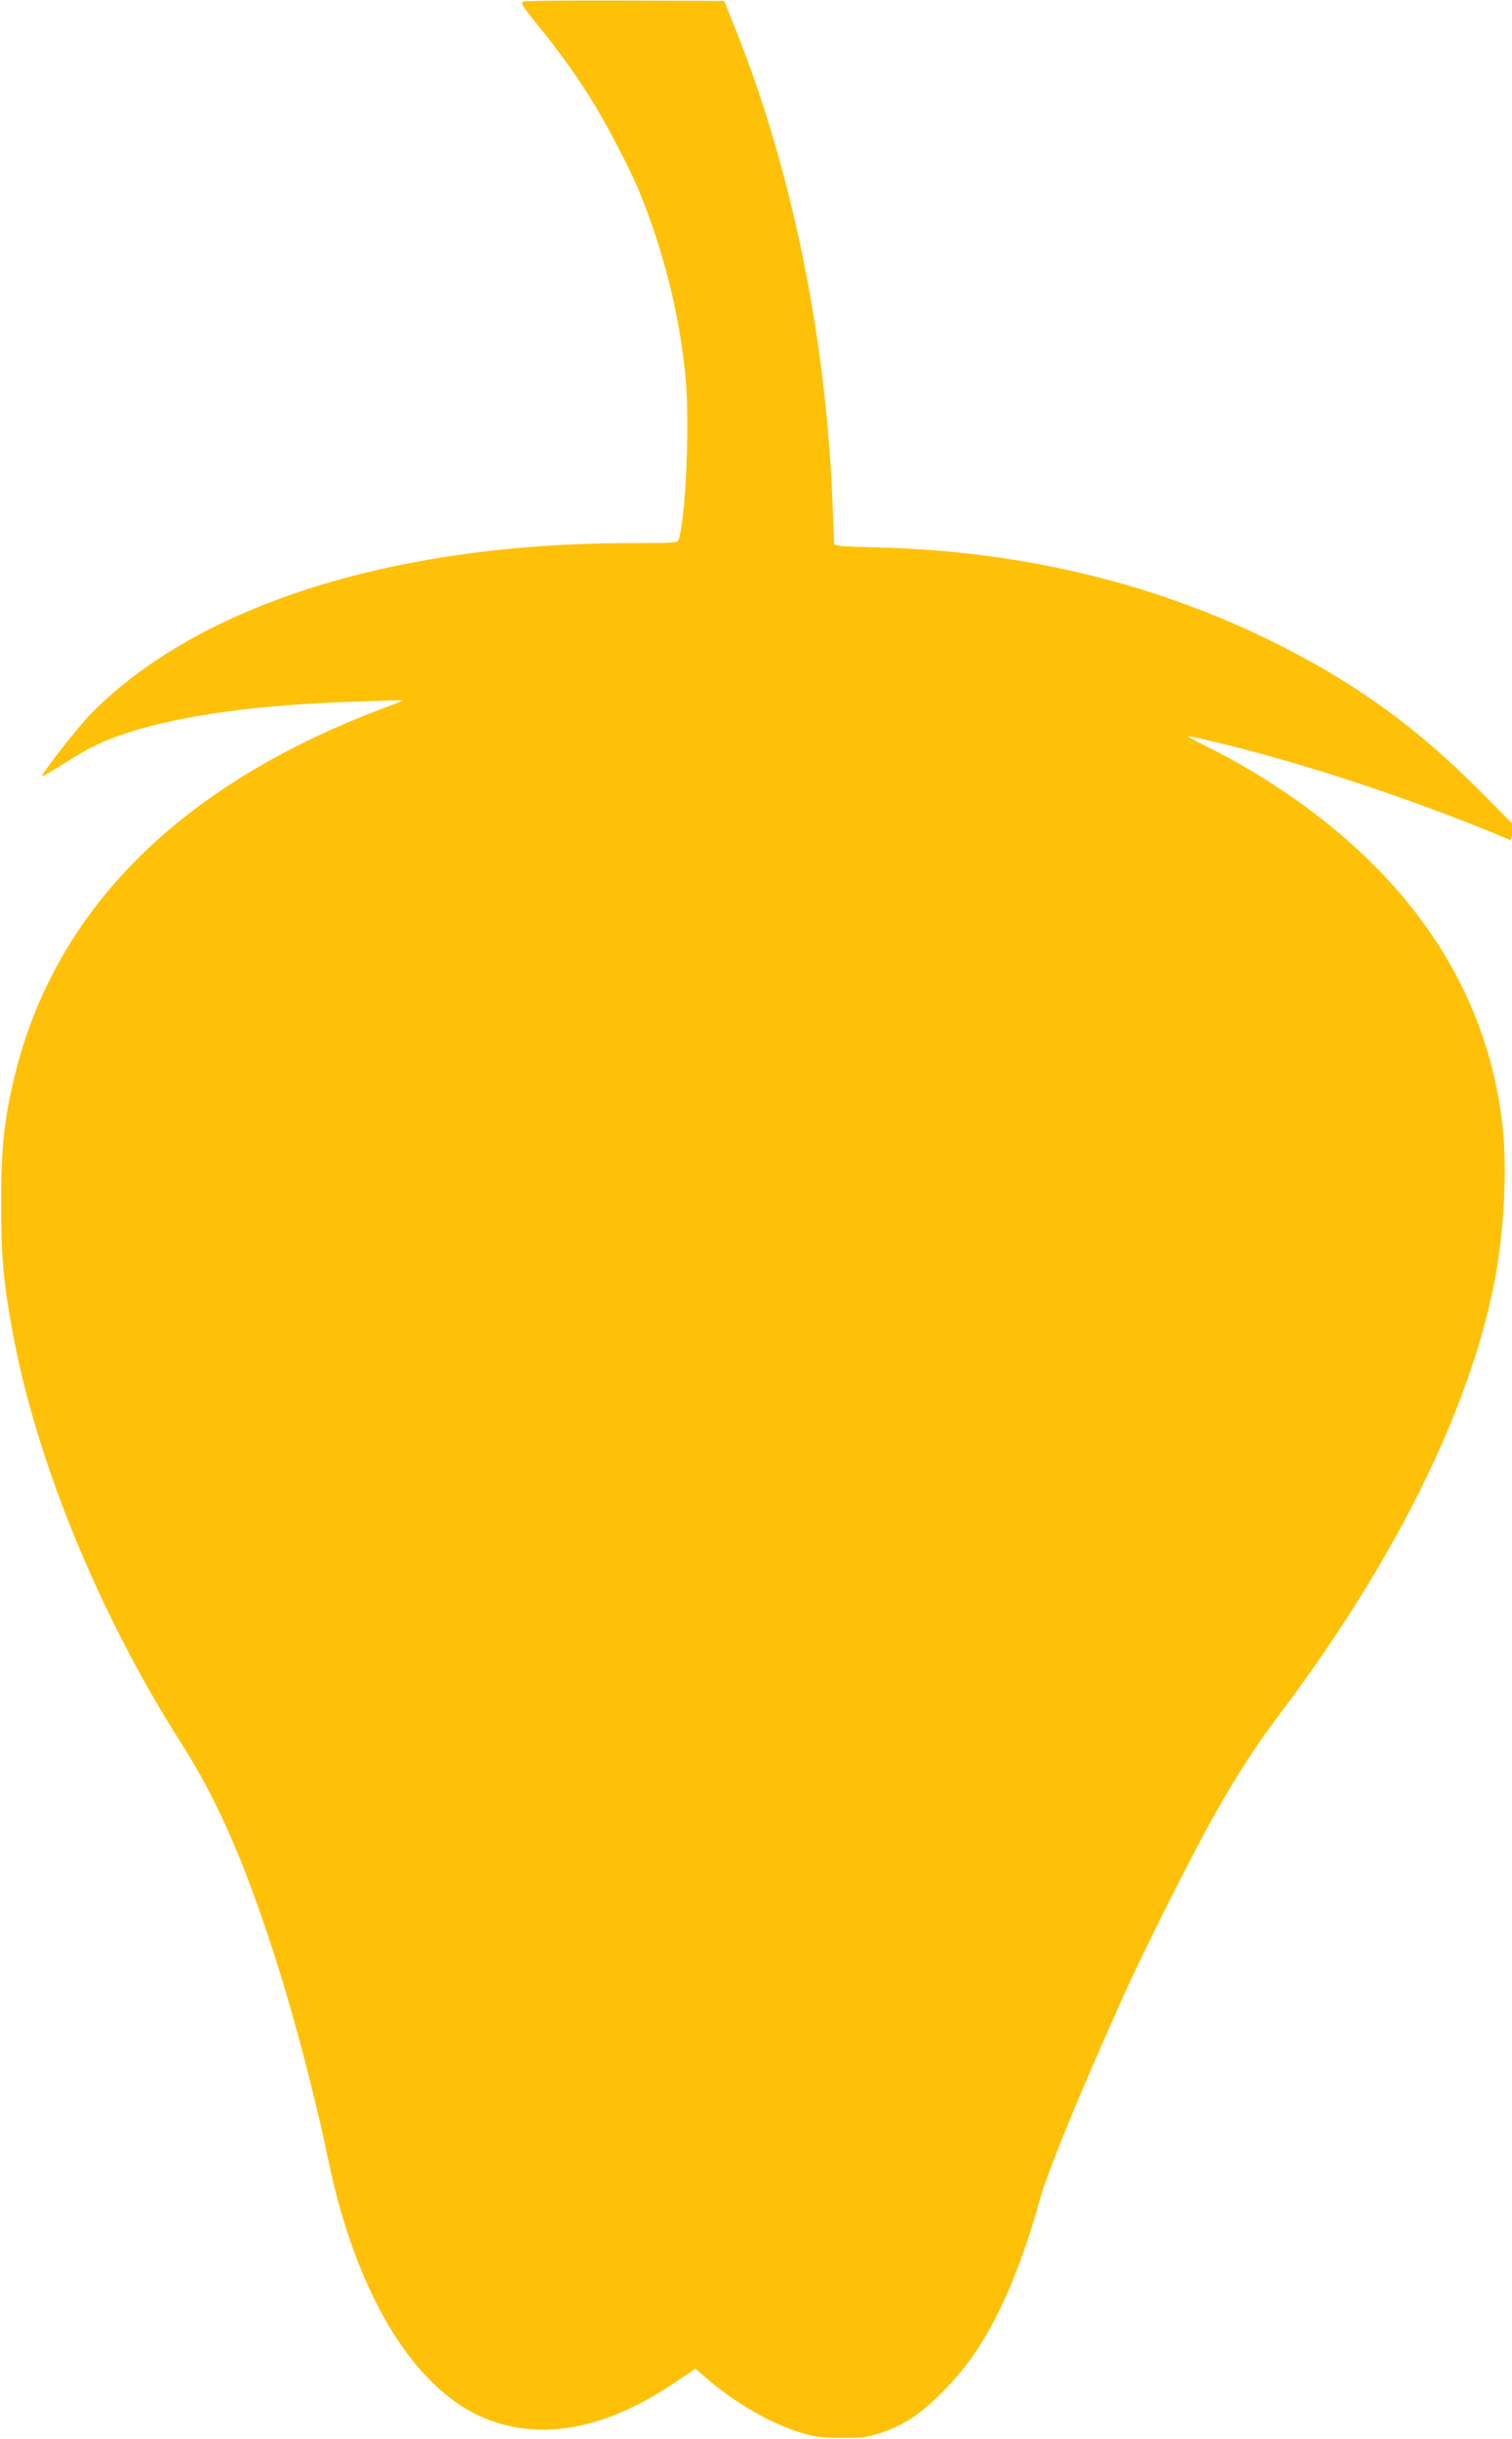 <?xml version="1.0" standalone="no"?>
<!DOCTYPE svg PUBLIC "-//W3C//DTD SVG 20010904//EN"
 "http://www.w3.org/TR/2001/REC-SVG-20010904/DTD/svg10.dtd">
<svg version="1.0" xmlns="http://www.w3.org/2000/svg"
 width="794pt" height="1280pt" viewBox="0 0 794 1280"
 preserveAspectRatio="xMidYMid meet">
<g transform="translate(0,1280) scale(0.1,-0.1)"
fill="#ffc107" stroke="none">
<path d="M2747 12792 c-14 -6 -5 -22 60 -103 116 -141 202 -260 287 -393 77
-120 211 -375 261 -496 131 -319 216 -658 246 -992 21 -236 0 -724 -37 -840
-5 -17 -26 -18 -249 -18 -1244 0 -2271 -323 -2835 -893 -66 -66 -260 -314
-260 -331 0 -3 55 29 122 71 142 89 207 119 338 161 282 90 682 144 1185 160
138 5 251 8 252 7 2 -1 -43 -19 -100 -40 -1071 -402 -1729 -1058 -1941 -1935
-54 -224 -70 -373 -70 -660 0 -283 11 -412 60 -680 124 -676 454 -1481 884
-2155 185 -290 323 -601 478 -1075 109 -332 223 -764 297 -1120 146 -702 452
-1203 827 -1353 294 -118 631 -53 989 188 l111 75 56 -49 c152 -131 341 -240
498 -287 76 -23 108 -27 214 -27 109 -1 135 3 203 25 123 41 209 98 328 217
143 144 247 304 350 543 52 120 123 326 156 453 34 134 205 552 433 1060 115
258 381 785 493 981 130 228 210 351 352 539 595 793 987 1589 1115 2260 49
258 65 584 40 810 -59 525 -299 1001 -706 1395 -232 226 -527 432 -836 587
-106 52 -126 65 -90 57 473 -101 1126 -312 1670 -541 8 -4 12 8 12 41 l0 46
-182 183 c-309 308 -611 530 -989 726 -651 338 -1370 517 -2151 538 -209 5
-238 8 -238 22 0 9 -5 122 -10 251 -37 852 -216 1716 -505 2440 l-62 155 -519
2 c-285 1 -527 -1 -537 -5z"/>
</g>
</svg>

